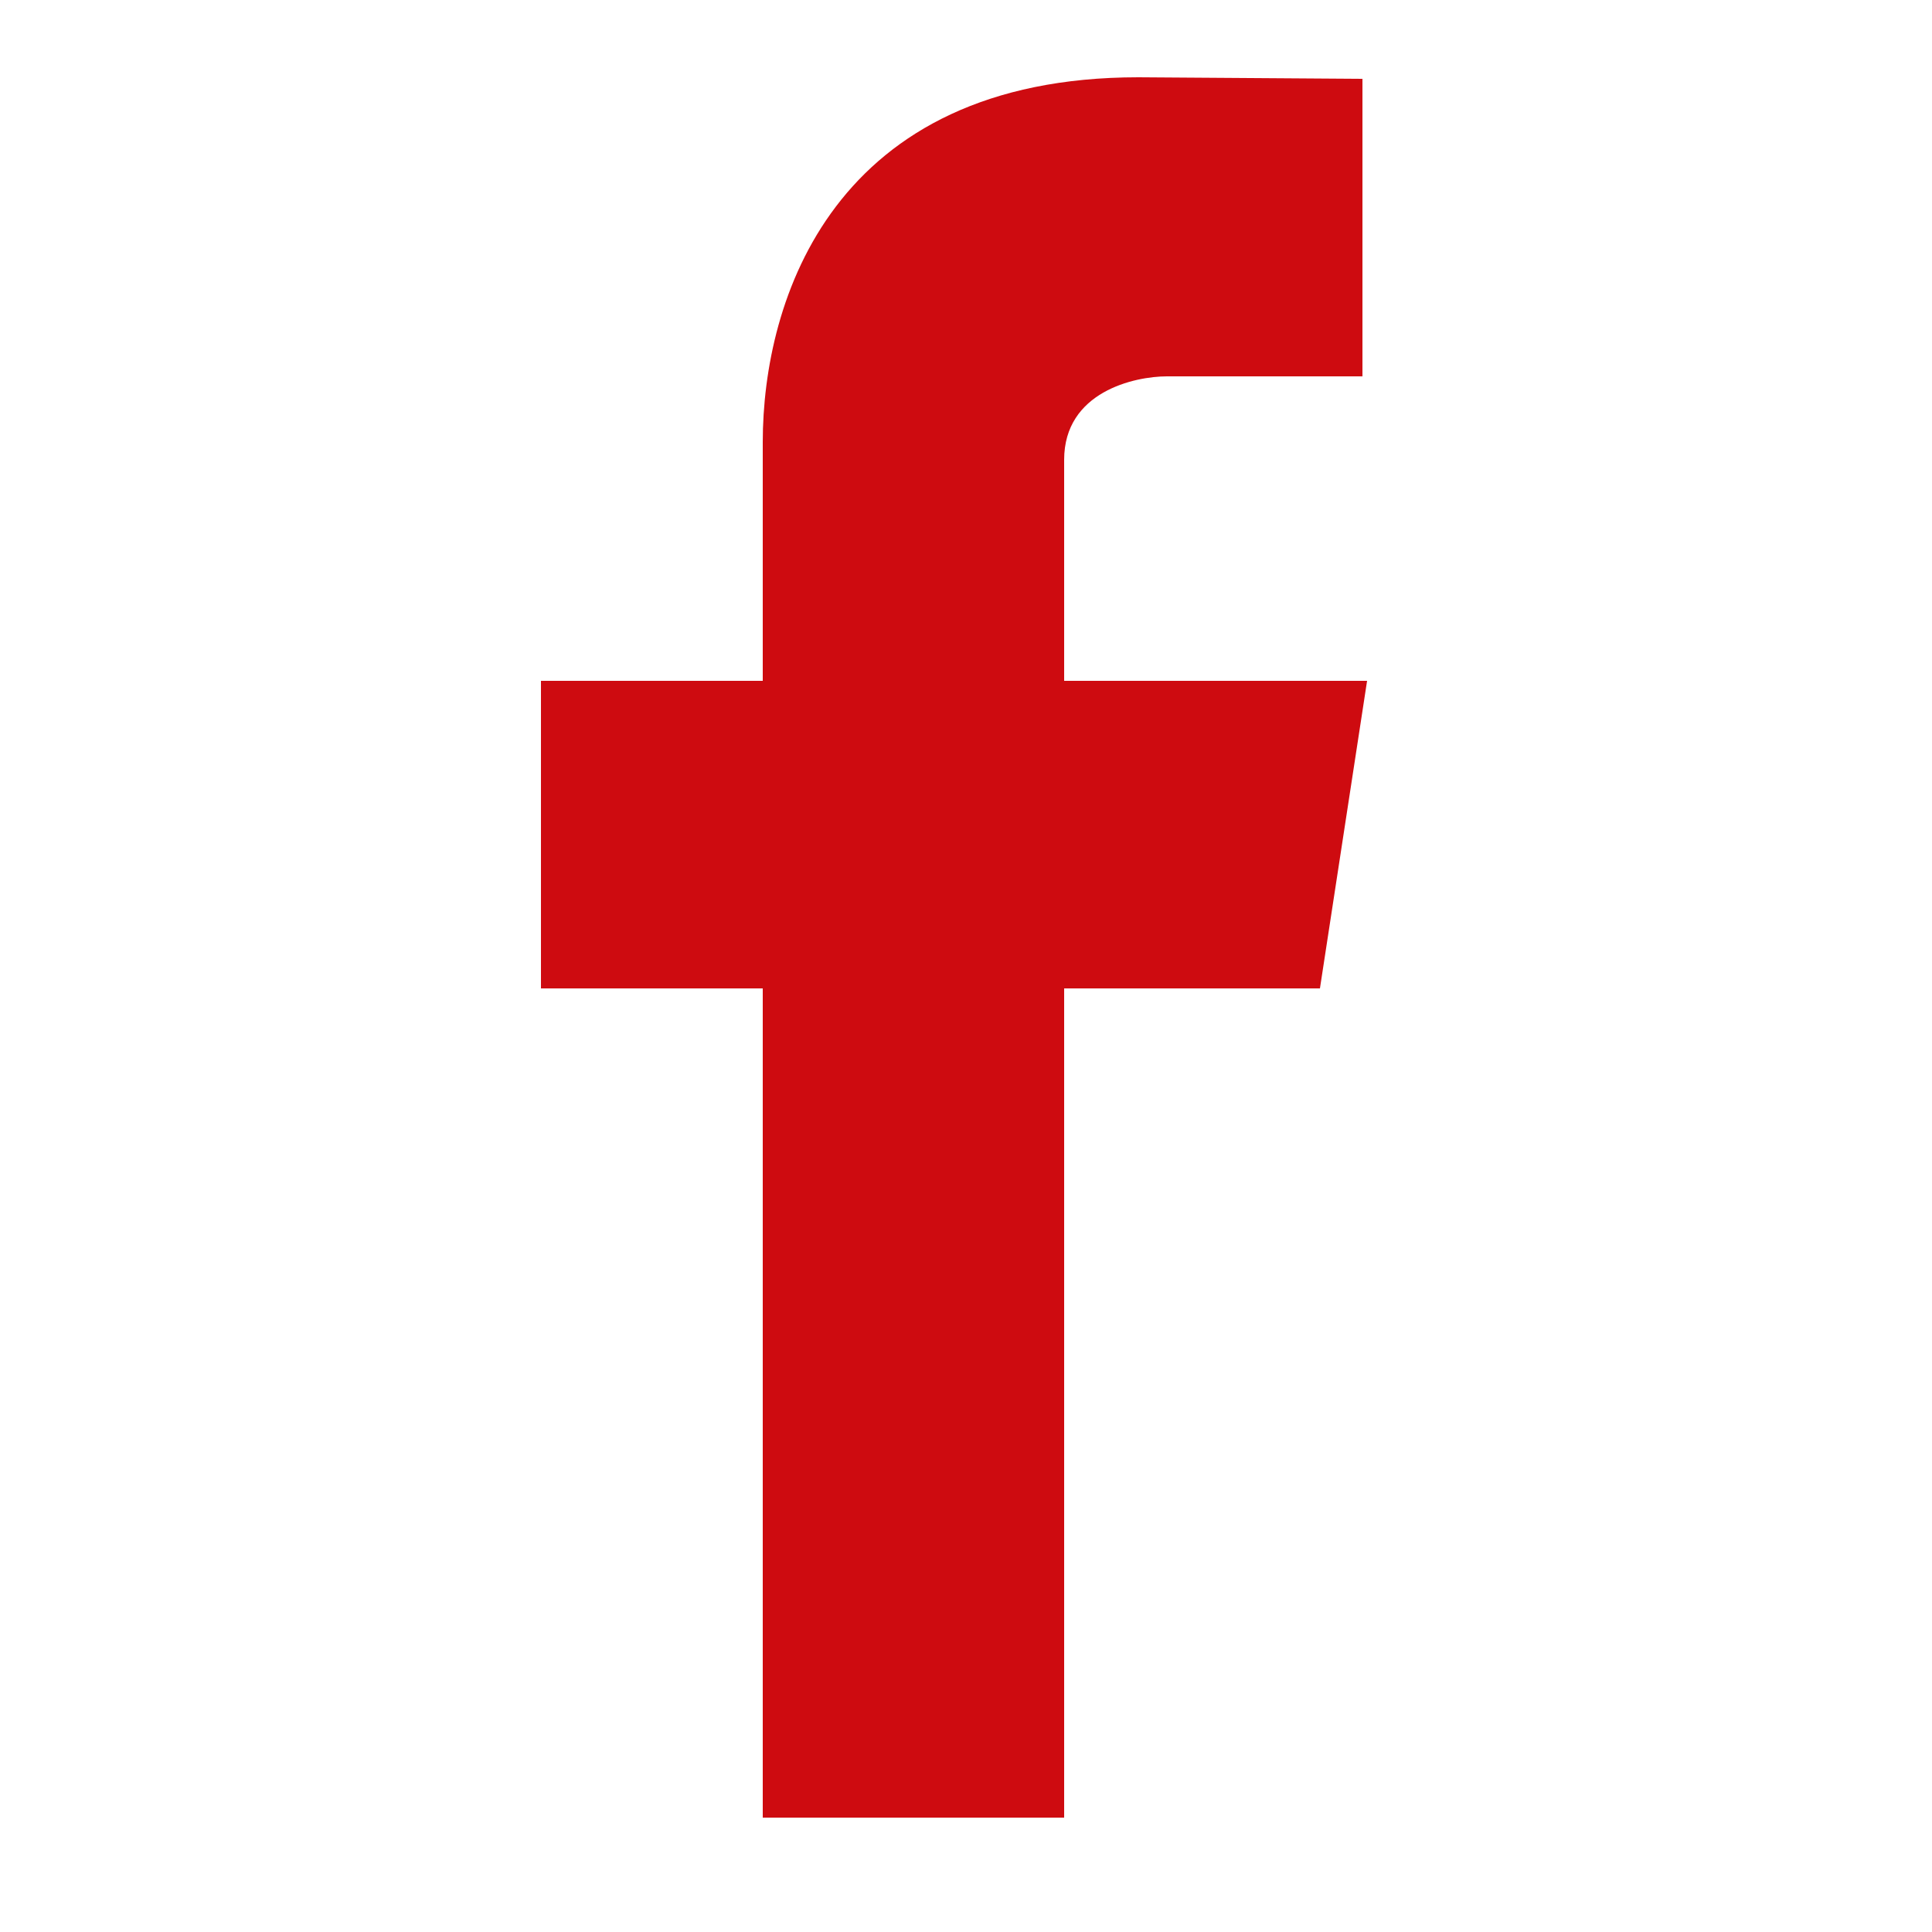 <?xml version="1.0" encoding="UTF-8"?> <svg xmlns="http://www.w3.org/2000/svg" width="25" height="25" viewBox="0 0 25 25" fill="none"><g clip-path="url(#clip0_3226_3460)"><path d="M17.69 8.81H13.77V5.95C13.77 5.07 14.68 4.87 15.1 4.87H17.63V1.02L14.73 1C10.78 1 9.87 3.88 9.87 5.72V8.81H7V12.79H9.87V23.52H13.77V12.79H17.08L17.69 8.81Z" fill="#ce0b10"></path></g><defs><clipPath id="clip0_3226_3460"><rect width="10.69" height="22.53" fill="white" transform="translate(7 1)"></rect></clipPath></defs></svg> 